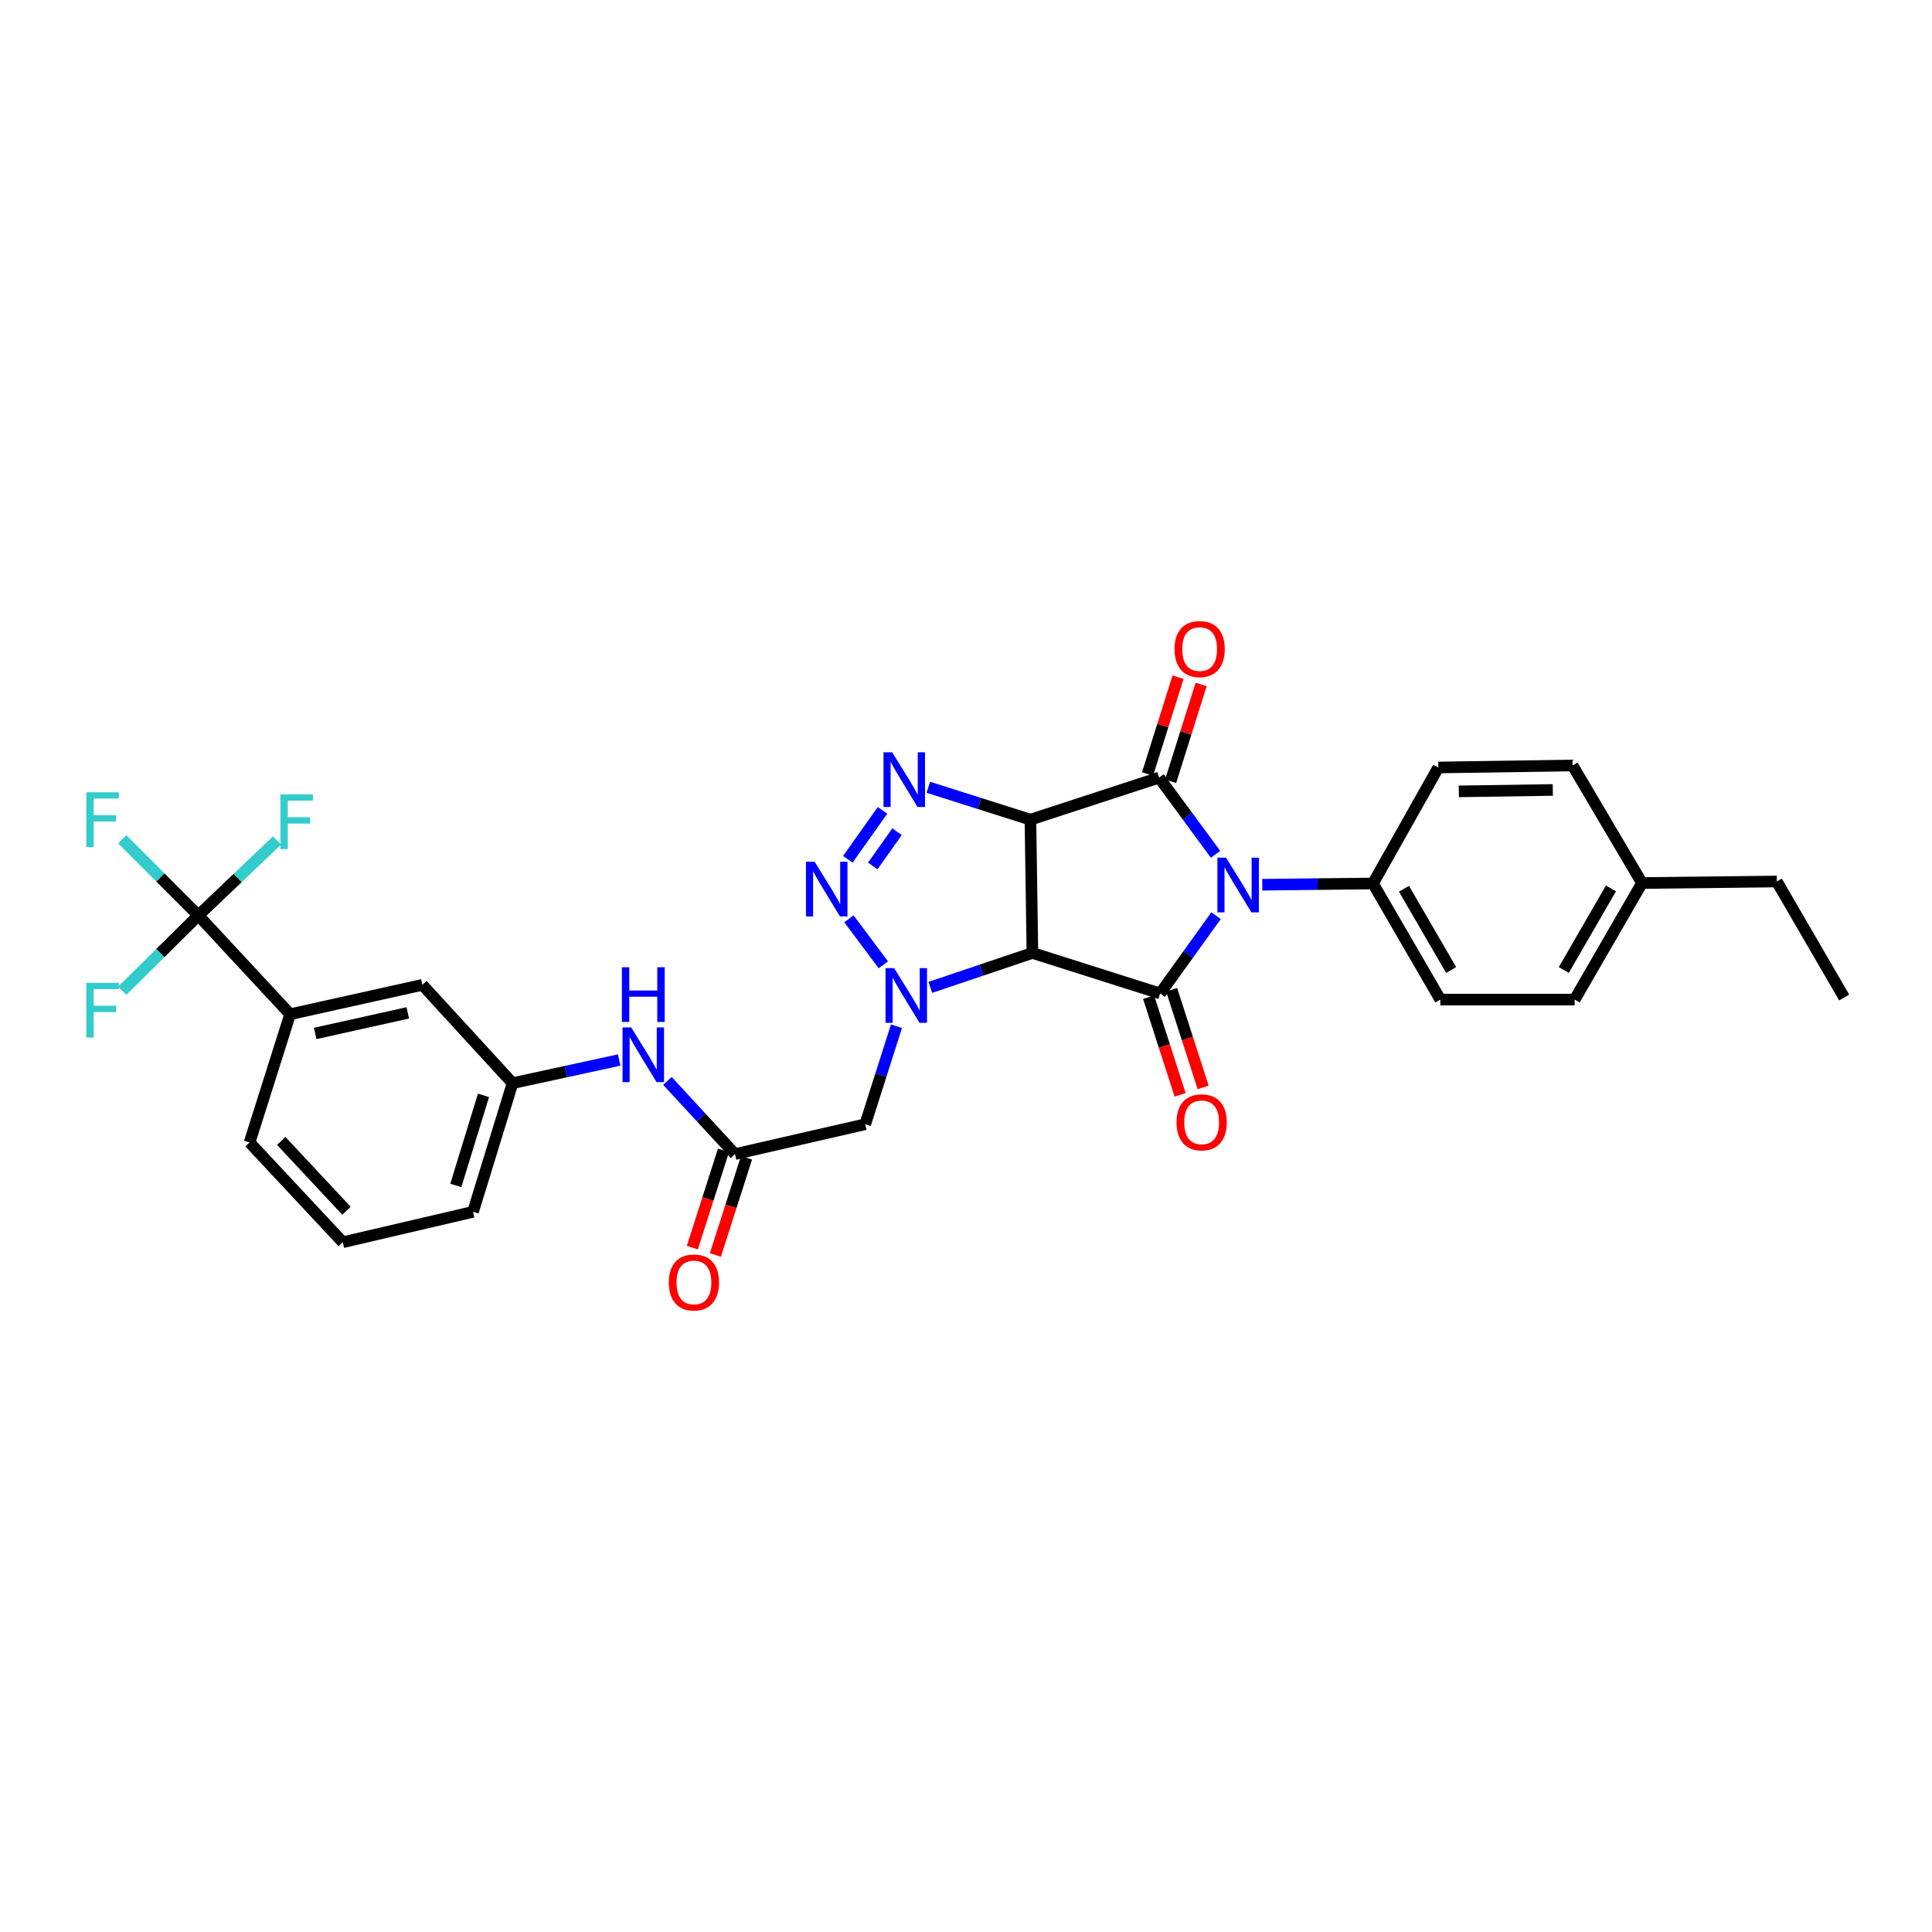<?xml version='1.0' encoding='iso-8859-1'?>
<svg version='1.1' baseProfile='full'
              xmlns='http://www.w3.org/2000/svg'
                      xmlns:rdkit='http://www.rdkit.org/xml'
                      xmlns:xlink='http://www.w3.org/1999/xlink'
                  xml:space='preserve'
width='1000px' height='1000px' viewBox='0 0 1000 1000'>
<!-- END OF HEADER -->
<rect style='opacity:1.0;fill:#FFFFFF;stroke:none' width='1000' height='1000' x='0' y='0'> </rect>
<path class='bond-1' d='M 533.347,424.25 L 534.377,493.239' style='fill:none;fill-rule:evenodd;stroke:#000000;stroke-width:6px;stroke-linecap:butt;stroke-linejoin:miter;stroke-opacity:1' />
<path class='bond-2' d='M 533.347,424.25 L 599.943,402.501' style='fill:none;fill-rule:evenodd;stroke:#000000;stroke-width:6px;stroke-linecap:butt;stroke-linejoin:miter;stroke-opacity:1' />
<path class='bond-5' d='M 533.347,424.25 L 506.926,415.872' style='fill:none;fill-rule:evenodd;stroke:#000000;stroke-width:6px;stroke-linecap:butt;stroke-linejoin:miter;stroke-opacity:1' />
<path class='bond-5' d='M 506.926,415.872 L 480.505,407.494' style='fill:none;fill-rule:evenodd;stroke:#0000FF;stroke-width:6px;stroke-linecap:butt;stroke-linejoin:miter;stroke-opacity:1' />
<path class='bond-0' d='M 629.164,442.191 L 614.553,422.346' style='fill:none;fill-rule:evenodd;stroke:#0000FF;stroke-width:6px;stroke-linecap:butt;stroke-linejoin:miter;stroke-opacity:1' />
<path class='bond-0' d='M 614.553,422.346 L 599.943,402.501' style='fill:none;fill-rule:evenodd;stroke:#000000;stroke-width:6px;stroke-linecap:butt;stroke-linejoin:miter;stroke-opacity:1' />
<path class='bond-10' d='M 653.344,457.936 L 681.989,457.613' style='fill:none;fill-rule:evenodd;stroke:#0000FF;stroke-width:6px;stroke-linecap:butt;stroke-linejoin:miter;stroke-opacity:1' />
<path class='bond-10' d='M 681.989,457.613 L 710.634,457.291' style='fill:none;fill-rule:evenodd;stroke:#000000;stroke-width:6px;stroke-linecap:butt;stroke-linejoin:miter;stroke-opacity:1' />
<path class='bond-32' d='M 629.432,473.966 L 614.955,494.094' style='fill:none;fill-rule:evenodd;stroke:#0000FF;stroke-width:6px;stroke-linecap:butt;stroke-linejoin:miter;stroke-opacity:1' />
<path class='bond-32' d='M 614.955,494.094 L 600.479,514.223' style='fill:none;fill-rule:evenodd;stroke:#000000;stroke-width:6px;stroke-linecap:butt;stroke-linejoin:miter;stroke-opacity:1' />
<path class='bond-3' d='M 534.377,493.239 L 600.479,514.223' style='fill:none;fill-rule:evenodd;stroke:#000000;stroke-width:6px;stroke-linecap:butt;stroke-linejoin:miter;stroke-opacity:1' />
<path class='bond-4' d='M 534.377,493.239 L 507.961,502.151' style='fill:none;fill-rule:evenodd;stroke:#000000;stroke-width:6px;stroke-linecap:butt;stroke-linejoin:miter;stroke-opacity:1' />
<path class='bond-4' d='M 507.961,502.151 L 481.545,511.062' style='fill:none;fill-rule:evenodd;stroke:#0000FF;stroke-width:6px;stroke-linecap:butt;stroke-linejoin:miter;stroke-opacity:1' />
<path class='bond-12' d='M 605.915,404.383 L 613.81,379.324' style='fill:none;fill-rule:evenodd;stroke:#000000;stroke-width:6px;stroke-linecap:butt;stroke-linejoin:miter;stroke-opacity:1' />
<path class='bond-12' d='M 613.81,379.324 L 621.705,354.266' style='fill:none;fill-rule:evenodd;stroke:#FF0000;stroke-width:6px;stroke-linecap:butt;stroke-linejoin:miter;stroke-opacity:1' />
<path class='bond-12' d='M 593.971,400.62 L 601.866,375.561' style='fill:none;fill-rule:evenodd;stroke:#000000;stroke-width:6px;stroke-linecap:butt;stroke-linejoin:miter;stroke-opacity:1' />
<path class='bond-12' d='M 601.866,375.561 L 609.761,350.502' style='fill:none;fill-rule:evenodd;stroke:#FF0000;stroke-width:6px;stroke-linecap:butt;stroke-linejoin:miter;stroke-opacity:1' />
<path class='bond-13' d='M 594.519,516.145 L 602.673,541.415' style='fill:none;fill-rule:evenodd;stroke:#000000;stroke-width:6px;stroke-linecap:butt;stroke-linejoin:miter;stroke-opacity:1' />
<path class='bond-13' d='M 602.673,541.415 L 610.826,566.685' style='fill:none;fill-rule:evenodd;stroke:#FF0000;stroke-width:6px;stroke-linecap:butt;stroke-linejoin:miter;stroke-opacity:1' />
<path class='bond-13' d='M 606.438,512.3 L 614.591,537.57' style='fill:none;fill-rule:evenodd;stroke:#000000;stroke-width:6px;stroke-linecap:butt;stroke-linejoin:miter;stroke-opacity:1' />
<path class='bond-13' d='M 614.591,537.57 L 622.744,562.84' style='fill:none;fill-rule:evenodd;stroke:#FF0000;stroke-width:6px;stroke-linecap:butt;stroke-linejoin:miter;stroke-opacity:1' />
<path class='bond-7' d='M 464.011,531.175 L 455.926,556.539' style='fill:none;fill-rule:evenodd;stroke:#0000FF;stroke-width:6px;stroke-linecap:butt;stroke-linejoin:miter;stroke-opacity:1' />
<path class='bond-7' d='M 455.926,556.539 L 447.841,581.904' style='fill:none;fill-rule:evenodd;stroke:#000000;stroke-width:6px;stroke-linecap:butt;stroke-linejoin:miter;stroke-opacity:1' />
<path class='bond-31' d='M 457.211,499.387 L 439.409,475.575' style='fill:none;fill-rule:evenodd;stroke:#0000FF;stroke-width:6px;stroke-linecap:butt;stroke-linejoin:miter;stroke-opacity:1' />
<path class='bond-6' d='M 456.787,419.441 L 438.828,444.783' style='fill:none;fill-rule:evenodd;stroke:#0000FF;stroke-width:6px;stroke-linecap:butt;stroke-linejoin:miter;stroke-opacity:1' />
<path class='bond-6' d='M 464.311,430.483 L 451.74,448.223' style='fill:none;fill-rule:evenodd;stroke:#0000FF;stroke-width:6px;stroke-linecap:butt;stroke-linejoin:miter;stroke-opacity:1' />
<path class='bond-9' d='M 447.841,581.904 L 380.431,597.356' style='fill:none;fill-rule:evenodd;stroke:#000000;stroke-width:6px;stroke-linecap:butt;stroke-linejoin:miter;stroke-opacity:1' />
<path class='bond-8' d='M 102.673,473.828 L 150.164,524.972' style='fill:none;fill-rule:evenodd;stroke:#000000;stroke-width:6px;stroke-linecap:butt;stroke-linejoin:miter;stroke-opacity:1' />
<path class='bond-18' d='M 102.673,473.828 L 82.977,454.127' style='fill:none;fill-rule:evenodd;stroke:#000000;stroke-width:6px;stroke-linecap:butt;stroke-linejoin:miter;stroke-opacity:1' />
<path class='bond-18' d='M 82.977,454.127 L 63.281,434.426' style='fill:none;fill-rule:evenodd;stroke:#33CCCC;stroke-width:6px;stroke-linecap:butt;stroke-linejoin:miter;stroke-opacity:1' />
<path class='bond-19' d='M 102.673,473.828 L 123.027,454.426' style='fill:none;fill-rule:evenodd;stroke:#000000;stroke-width:6px;stroke-linecap:butt;stroke-linejoin:miter;stroke-opacity:1' />
<path class='bond-19' d='M 123.027,454.426 L 143.381,435.023' style='fill:none;fill-rule:evenodd;stroke:#33CCCC;stroke-width:6px;stroke-linecap:butt;stroke-linejoin:miter;stroke-opacity:1' />
<path class='bond-20' d='M 102.673,473.828 L 82.972,493.327' style='fill:none;fill-rule:evenodd;stroke:#000000;stroke-width:6px;stroke-linecap:butt;stroke-linejoin:miter;stroke-opacity:1' />
<path class='bond-20' d='M 82.972,493.327 L 63.272,512.825' style='fill:none;fill-rule:evenodd;stroke:#33CCCC;stroke-width:6px;stroke-linecap:butt;stroke-linejoin:miter;stroke-opacity:1' />
<path class='bond-14' d='M 380.431,597.356 L 362.941,578.417' style='fill:none;fill-rule:evenodd;stroke:#000000;stroke-width:6px;stroke-linecap:butt;stroke-linejoin:miter;stroke-opacity:1' />
<path class='bond-14' d='M 362.941,578.417 L 345.45,559.479' style='fill:none;fill-rule:evenodd;stroke:#0000FF;stroke-width:6px;stroke-linecap:butt;stroke-linejoin:miter;stroke-opacity:1' />
<path class='bond-17' d='M 374.468,595.446 L 366.413,620.598' style='fill:none;fill-rule:evenodd;stroke:#000000;stroke-width:6px;stroke-linecap:butt;stroke-linejoin:miter;stroke-opacity:1' />
<path class='bond-17' d='M 366.413,620.598 L 358.357,645.75' style='fill:none;fill-rule:evenodd;stroke:#FF0000;stroke-width:6px;stroke-linecap:butt;stroke-linejoin:miter;stroke-opacity:1' />
<path class='bond-17' d='M 386.395,599.266 L 378.339,624.418' style='fill:none;fill-rule:evenodd;stroke:#000000;stroke-width:6px;stroke-linecap:butt;stroke-linejoin:miter;stroke-opacity:1' />
<path class='bond-17' d='M 378.339,624.418 L 370.284,649.57' style='fill:none;fill-rule:evenodd;stroke:#FF0000;stroke-width:6px;stroke-linecap:butt;stroke-linejoin:miter;stroke-opacity:1' />
<path class='bond-21' d='M 710.634,457.291 L 745.512,517.381' style='fill:none;fill-rule:evenodd;stroke:#000000;stroke-width:6px;stroke-linecap:butt;stroke-linejoin:miter;stroke-opacity:1' />
<path class='bond-21' d='M 726.697,460.018 L 751.111,502.081' style='fill:none;fill-rule:evenodd;stroke:#000000;stroke-width:6px;stroke-linecap:butt;stroke-linejoin:miter;stroke-opacity:1' />
<path class='bond-22' d='M 710.634,457.291 L 744.468,397.249' style='fill:none;fill-rule:evenodd;stroke:#000000;stroke-width:6px;stroke-linecap:butt;stroke-linejoin:miter;stroke-opacity:1' />
<path class='bond-11' d='M 150.164,524.972 L 218.617,509.756' style='fill:none;fill-rule:evenodd;stroke:#000000;stroke-width:6px;stroke-linecap:butt;stroke-linejoin:miter;stroke-opacity:1' />
<path class='bond-11' d='M 163.149,534.914 L 211.066,524.263' style='fill:none;fill-rule:evenodd;stroke:#000000;stroke-width:6px;stroke-linecap:butt;stroke-linejoin:miter;stroke-opacity:1' />
<path class='bond-34' d='M 150.164,524.972 L 129.18,591.338' style='fill:none;fill-rule:evenodd;stroke:#000000;stroke-width:6px;stroke-linecap:butt;stroke-linejoin:miter;stroke-opacity:1' />
<path class='bond-16' d='M 320.49,548.663 L 292.892,554.656' style='fill:none;fill-rule:evenodd;stroke:#0000FF;stroke-width:6px;stroke-linecap:butt;stroke-linejoin:miter;stroke-opacity:1' />
<path class='bond-16' d='M 292.892,554.656 L 265.294,560.649' style='fill:none;fill-rule:evenodd;stroke:#000000;stroke-width:6px;stroke-linecap:butt;stroke-linejoin:miter;stroke-opacity:1' />
<path class='bond-15' d='M 218.617,509.756 L 265.294,560.649' style='fill:none;fill-rule:evenodd;stroke:#000000;stroke-width:6px;stroke-linecap:butt;stroke-linejoin:miter;stroke-opacity:1' />
<path class='bond-28' d='M 265.294,560.649 L 244.832,627.245' style='fill:none;fill-rule:evenodd;stroke:#000000;stroke-width:6px;stroke-linecap:butt;stroke-linejoin:miter;stroke-opacity:1' />
<path class='bond-28' d='M 250.254,566.96 L 235.931,613.577' style='fill:none;fill-rule:evenodd;stroke:#000000;stroke-width:6px;stroke-linecap:butt;stroke-linejoin:miter;stroke-opacity:1' />
<path class='bond-24' d='M 745.512,517.381 L 815.037,517.381' style='fill:none;fill-rule:evenodd;stroke:#000000;stroke-width:6px;stroke-linecap:butt;stroke-linejoin:miter;stroke-opacity:1' />
<path class='bond-23' d='M 744.468,397.249 L 813.965,396.205' style='fill:none;fill-rule:evenodd;stroke:#000000;stroke-width:6px;stroke-linecap:butt;stroke-linejoin:miter;stroke-opacity:1' />
<path class='bond-23' d='M 755.081,409.614 L 803.729,408.883' style='fill:none;fill-rule:evenodd;stroke:#000000;stroke-width:6px;stroke-linecap:butt;stroke-linejoin:miter;stroke-opacity:1' />
<path class='bond-25' d='M 813.965,396.205 L 849.9,457.054' style='fill:none;fill-rule:evenodd;stroke:#000000;stroke-width:6px;stroke-linecap:butt;stroke-linejoin:miter;stroke-opacity:1' />
<path class='bond-33' d='M 815.037,517.381 L 849.9,457.054' style='fill:none;fill-rule:evenodd;stroke:#000000;stroke-width:6px;stroke-linecap:butt;stroke-linejoin:miter;stroke-opacity:1' />
<path class='bond-33' d='M 809.423,502.066 L 833.828,459.837' style='fill:none;fill-rule:evenodd;stroke:#000000;stroke-width:6px;stroke-linecap:butt;stroke-linejoin:miter;stroke-opacity:1' />
<path class='bond-29' d='M 849.9,457.054 L 919.675,456.261' style='fill:none;fill-rule:evenodd;stroke:#000000;stroke-width:6px;stroke-linecap:butt;stroke-linejoin:miter;stroke-opacity:1' />
<path class='bond-26' d='M 129.18,591.338 L 177.423,642.989' style='fill:none;fill-rule:evenodd;stroke:#000000;stroke-width:6px;stroke-linecap:butt;stroke-linejoin:miter;stroke-opacity:1' />
<path class='bond-26' d='M 145.569,590.538 L 179.338,626.694' style='fill:none;fill-rule:evenodd;stroke:#000000;stroke-width:6px;stroke-linecap:butt;stroke-linejoin:miter;stroke-opacity:1' />
<path class='bond-27' d='M 177.423,642.989 L 244.832,627.245' style='fill:none;fill-rule:evenodd;stroke:#000000;stroke-width:6px;stroke-linecap:butt;stroke-linejoin:miter;stroke-opacity:1' />
<path class='bond-30' d='M 919.675,456.261 L 954.545,516.31' style='fill:none;fill-rule:evenodd;stroke:#000000;stroke-width:6px;stroke-linecap:butt;stroke-linejoin:miter;stroke-opacity:1' />
<path  class='atom-1' d='M 634.599 443.917
L 643.879 458.917
Q 644.799 460.397, 646.279 463.077
Q 647.759 465.757, 647.839 465.917
L 647.839 443.917
L 651.599 443.917
L 651.599 472.237
L 647.719 472.237
L 637.759 455.837
Q 636.599 453.917, 635.359 451.717
Q 634.159 449.517, 633.799 448.837
L 633.799 472.237
L 630.119 472.237
L 630.119 443.917
L 634.599 443.917
' fill='#0000FF'/>
<path  class='atom-5' d='M 462.822 501.106
L 472.102 516.106
Q 473.022 517.586, 474.502 520.266
Q 475.982 522.946, 476.062 523.106
L 476.062 501.106
L 479.822 501.106
L 479.822 529.426
L 475.942 529.426
L 465.982 513.026
Q 464.822 511.106, 463.582 508.906
Q 462.382 506.706, 462.022 506.026
L 462.022 529.426
L 458.342 529.426
L 458.342 501.106
L 462.822 501.106
' fill='#0000FF'/>
<path  class='atom-6' d='M 461.792 389.385
L 471.072 404.385
Q 471.992 405.865, 473.472 408.545
Q 474.952 411.225, 475.032 411.385
L 475.032 389.385
L 478.792 389.385
L 478.792 417.705
L 474.912 417.705
L 464.952 401.305
Q 463.792 399.385, 462.552 397.185
Q 461.352 394.985, 460.992 394.305
L 460.992 417.705
L 457.312 417.705
L 457.312 389.385
L 461.792 389.385
' fill='#0000FF'/>
<path  class='atom-7' d='M 421.648 446.032
L 430.928 461.032
Q 431.848 462.512, 433.328 465.192
Q 434.808 467.872, 434.888 468.032
L 434.888 446.032
L 438.648 446.032
L 438.648 474.352
L 434.768 474.352
L 424.808 457.952
Q 423.648 456.032, 422.408 453.832
Q 421.208 451.632, 420.848 450.952
L 420.848 474.352
L 417.168 474.352
L 417.168 446.032
L 421.648 446.032
' fill='#0000FF'/>
<path  class='atom-13' d='M 607.933 335.958
Q 607.933 329.158, 611.293 325.358
Q 614.653 321.558, 620.933 321.558
Q 627.213 321.558, 630.573 325.358
Q 633.933 329.158, 633.933 335.958
Q 633.933 342.838, 630.533 346.758
Q 627.133 350.638, 620.933 350.638
Q 614.693 350.638, 611.293 346.758
Q 607.933 342.878, 607.933 335.958
M 620.933 347.438
Q 625.253 347.438, 627.573 344.558
Q 629.933 341.638, 629.933 335.958
Q 629.933 330.398, 627.573 327.598
Q 625.253 324.758, 620.933 324.758
Q 616.613 324.758, 614.253 327.558
Q 611.933 330.358, 611.933 335.958
Q 611.933 341.678, 614.253 344.558
Q 616.613 347.438, 620.933 347.438
' fill='#FF0000'/>
<path  class='atom-14' d='M 608.97 580.912
Q 608.97 574.112, 612.33 570.312
Q 615.69 566.512, 621.97 566.512
Q 628.25 566.512, 631.61 570.312
Q 634.97 574.112, 634.97 580.912
Q 634.97 587.792, 631.57 591.712
Q 628.17 595.592, 621.97 595.592
Q 615.73 595.592, 612.33 591.712
Q 608.97 587.832, 608.97 580.912
M 621.97 592.392
Q 626.29 592.392, 628.61 589.512
Q 630.97 586.592, 630.97 580.912
Q 630.97 575.352, 628.61 572.552
Q 626.29 569.712, 621.97 569.712
Q 617.65 569.712, 615.29 572.512
Q 612.97 575.312, 612.97 580.912
Q 612.97 586.632, 615.29 589.512
Q 617.65 592.392, 621.97 592.392
' fill='#FF0000'/>
<path  class='atom-15' d='M 326.701 531.795
L 335.981 546.795
Q 336.901 548.275, 338.381 550.955
Q 339.861 553.635, 339.941 553.795
L 339.941 531.795
L 343.701 531.795
L 343.701 560.115
L 339.821 560.115
L 329.861 543.715
Q 328.701 541.795, 327.461 539.595
Q 326.261 537.395, 325.901 536.715
L 325.901 560.115
L 322.221 560.115
L 322.221 531.795
L 326.701 531.795
' fill='#0000FF'/>
<path  class='atom-15' d='M 321.881 500.643
L 325.721 500.643
L 325.721 512.683
L 340.201 512.683
L 340.201 500.643
L 344.041 500.643
L 344.041 528.963
L 340.201 528.963
L 340.201 515.883
L 325.721 515.883
L 325.721 528.963
L 321.881 528.963
L 321.881 500.643
' fill='#0000FF'/>
<path  class='atom-18' d='M 346.177 663.802
Q 346.177 657.002, 349.537 653.202
Q 352.897 649.402, 359.177 649.402
Q 365.457 649.402, 368.817 653.202
Q 372.177 657.002, 372.177 663.802
Q 372.177 670.682, 368.777 674.602
Q 365.377 678.482, 359.177 678.482
Q 352.937 678.482, 349.537 674.602
Q 346.177 670.722, 346.177 663.802
M 359.177 675.282
Q 363.497 675.282, 365.817 672.402
Q 368.177 669.482, 368.177 663.802
Q 368.177 658.242, 365.817 655.442
Q 363.497 652.602, 359.177 652.602
Q 354.857 652.602, 352.497 655.402
Q 350.177 658.202, 350.177 663.802
Q 350.177 669.522, 352.497 672.402
Q 354.857 675.282, 359.177 675.282
' fill='#FF0000'/>
<path  class='atom-19' d='M 44.689 410.09
L 61.529 410.09
L 61.529 413.33
L 48.489 413.33
L 48.489 421.93
L 60.089 421.93
L 60.089 425.21
L 48.489 425.21
L 48.489 438.41
L 44.689 438.41
L 44.689 410.09
' fill='#33CCCC'/>
<path  class='atom-20' d='M 145.139 411.162
L 161.979 411.162
L 161.979 414.402
L 148.939 414.402
L 148.939 423.002
L 160.539 423.002
L 160.539 426.282
L 148.939 426.282
L 148.939 439.482
L 145.139 439.482
L 145.139 411.162
' fill='#33CCCC'/>
<path  class='atom-21' d='M 44.689 508.725
L 61.529 508.725
L 61.529 511.965
L 48.489 511.965
L 48.489 520.565
L 60.089 520.565
L 60.089 523.845
L 48.489 523.845
L 48.489 537.045
L 44.689 537.045
L 44.689 508.725
' fill='#33CCCC'/>
</svg>
